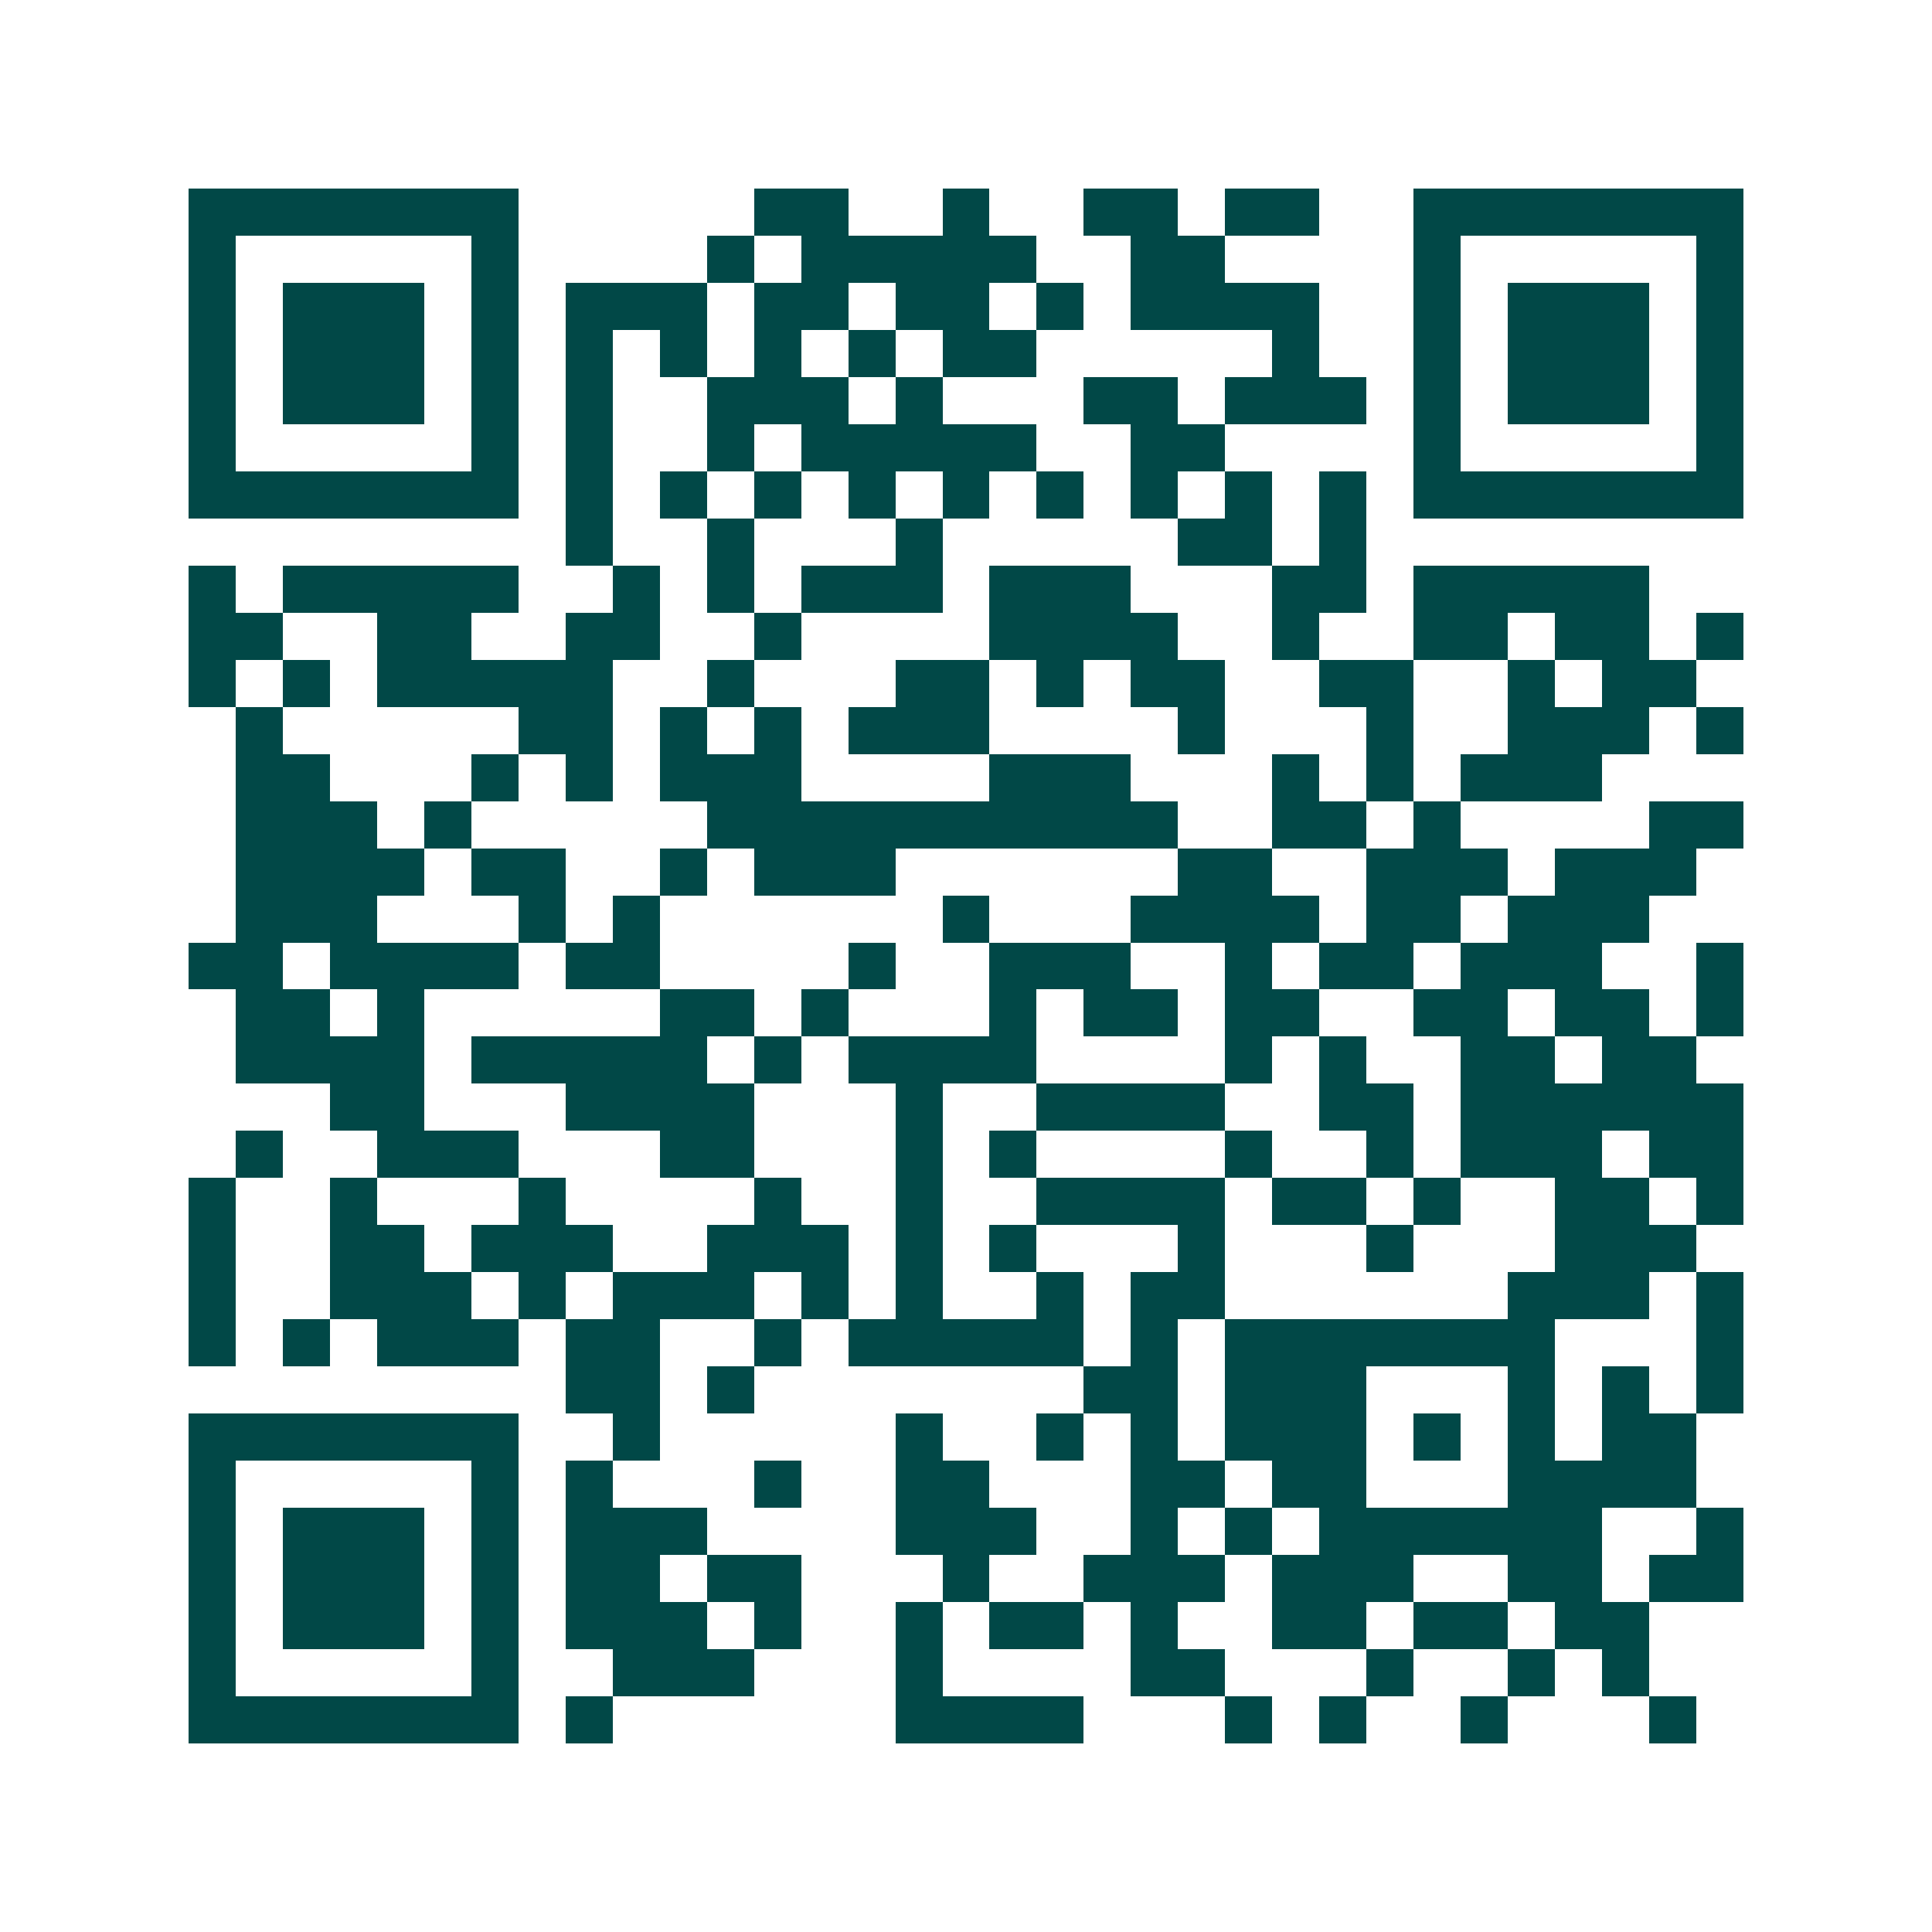 <svg xmlns="http://www.w3.org/2000/svg" width="200" height="200" viewBox="0 0 41 41" shape-rendering="crispEdges"><path fill="#ffffff" d="M0 0h41v41H0z"/><path stroke="#014847" d="M4 4.5h7m5 0h2m2 0h1m2 0h2m1 0h2m2 0h7M4 5.5h1m5 0h1m4 0h1m1 0h5m2 0h2m4 0h1m5 0h1M4 6.5h1m1 0h3m1 0h1m1 0h3m1 0h2m1 0h2m1 0h1m1 0h4m2 0h1m1 0h3m1 0h1M4 7.5h1m1 0h3m1 0h1m1 0h1m1 0h1m1 0h1m1 0h1m1 0h2m5 0h1m2 0h1m1 0h3m1 0h1M4 8.5h1m1 0h3m1 0h1m1 0h1m2 0h3m1 0h1m3 0h2m1 0h3m1 0h1m1 0h3m1 0h1M4 9.5h1m5 0h1m1 0h1m2 0h1m1 0h5m2 0h2m4 0h1m5 0h1M4 10.5h7m1 0h1m1 0h1m1 0h1m1 0h1m1 0h1m1 0h1m1 0h1m1 0h1m1 0h1m1 0h7M12 11.5h1m2 0h1m3 0h1m5 0h2m1 0h1M4 12.5h1m1 0h5m2 0h1m1 0h1m1 0h3m1 0h3m3 0h2m1 0h5M4 13.5h2m2 0h2m2 0h2m2 0h1m4 0h4m2 0h1m2 0h2m1 0h2m1 0h1M4 14.5h1m1 0h1m1 0h5m2 0h1m3 0h2m1 0h1m1 0h2m2 0h2m2 0h1m1 0h2M5 15.5h1m5 0h2m1 0h1m1 0h1m1 0h3m4 0h1m3 0h1m2 0h3m1 0h1M5 16.5h2m3 0h1m1 0h1m1 0h3m4 0h3m3 0h1m1 0h1m1 0h3M5 17.5h3m1 0h1m5 0h10m2 0h2m1 0h1m4 0h2M5 18.5h4m1 0h2m2 0h1m1 0h3m6 0h2m2 0h3m1 0h3M5 19.5h3m3 0h1m1 0h1m6 0h1m3 0h4m1 0h2m1 0h3M4 20.5h2m1 0h4m1 0h2m4 0h1m2 0h3m2 0h1m1 0h2m1 0h3m2 0h1M5 21.5h2m1 0h1m5 0h2m1 0h1m3 0h1m1 0h2m1 0h2m2 0h2m1 0h2m1 0h1M5 22.5h4m1 0h5m1 0h1m1 0h4m4 0h1m1 0h1m2 0h2m1 0h2M7 23.5h2m3 0h4m3 0h1m2 0h4m2 0h2m1 0h6M5 24.5h1m2 0h3m3 0h2m3 0h1m1 0h1m4 0h1m2 0h1m1 0h3m1 0h2M4 25.5h1m2 0h1m3 0h1m4 0h1m2 0h1m2 0h4m1 0h2m1 0h1m2 0h2m1 0h1M4 26.5h1m2 0h2m1 0h3m2 0h3m1 0h1m1 0h1m3 0h1m3 0h1m3 0h3M4 27.5h1m2 0h3m1 0h1m1 0h3m1 0h1m1 0h1m2 0h1m1 0h2m6 0h3m1 0h1M4 28.5h1m1 0h1m1 0h3m1 0h2m2 0h1m1 0h5m1 0h1m1 0h7m3 0h1M12 29.5h2m1 0h1m7 0h2m1 0h3m3 0h1m1 0h1m1 0h1M4 30.5h7m2 0h1m5 0h1m2 0h1m1 0h1m1 0h3m1 0h1m1 0h1m1 0h2M4 31.5h1m5 0h1m1 0h1m3 0h1m2 0h2m3 0h2m1 0h2m3 0h4M4 32.5h1m1 0h3m1 0h1m1 0h3m4 0h3m2 0h1m1 0h1m1 0h6m2 0h1M4 33.5h1m1 0h3m1 0h1m1 0h2m1 0h2m3 0h1m2 0h3m1 0h3m2 0h2m1 0h2M4 34.5h1m1 0h3m1 0h1m1 0h3m1 0h1m2 0h1m1 0h2m1 0h1m2 0h2m1 0h2m1 0h2M4 35.5h1m5 0h1m2 0h3m3 0h1m4 0h2m3 0h1m2 0h1m1 0h1M4 36.5h7m1 0h1m6 0h4m3 0h1m1 0h1m2 0h1m3 0h1"/></svg>
